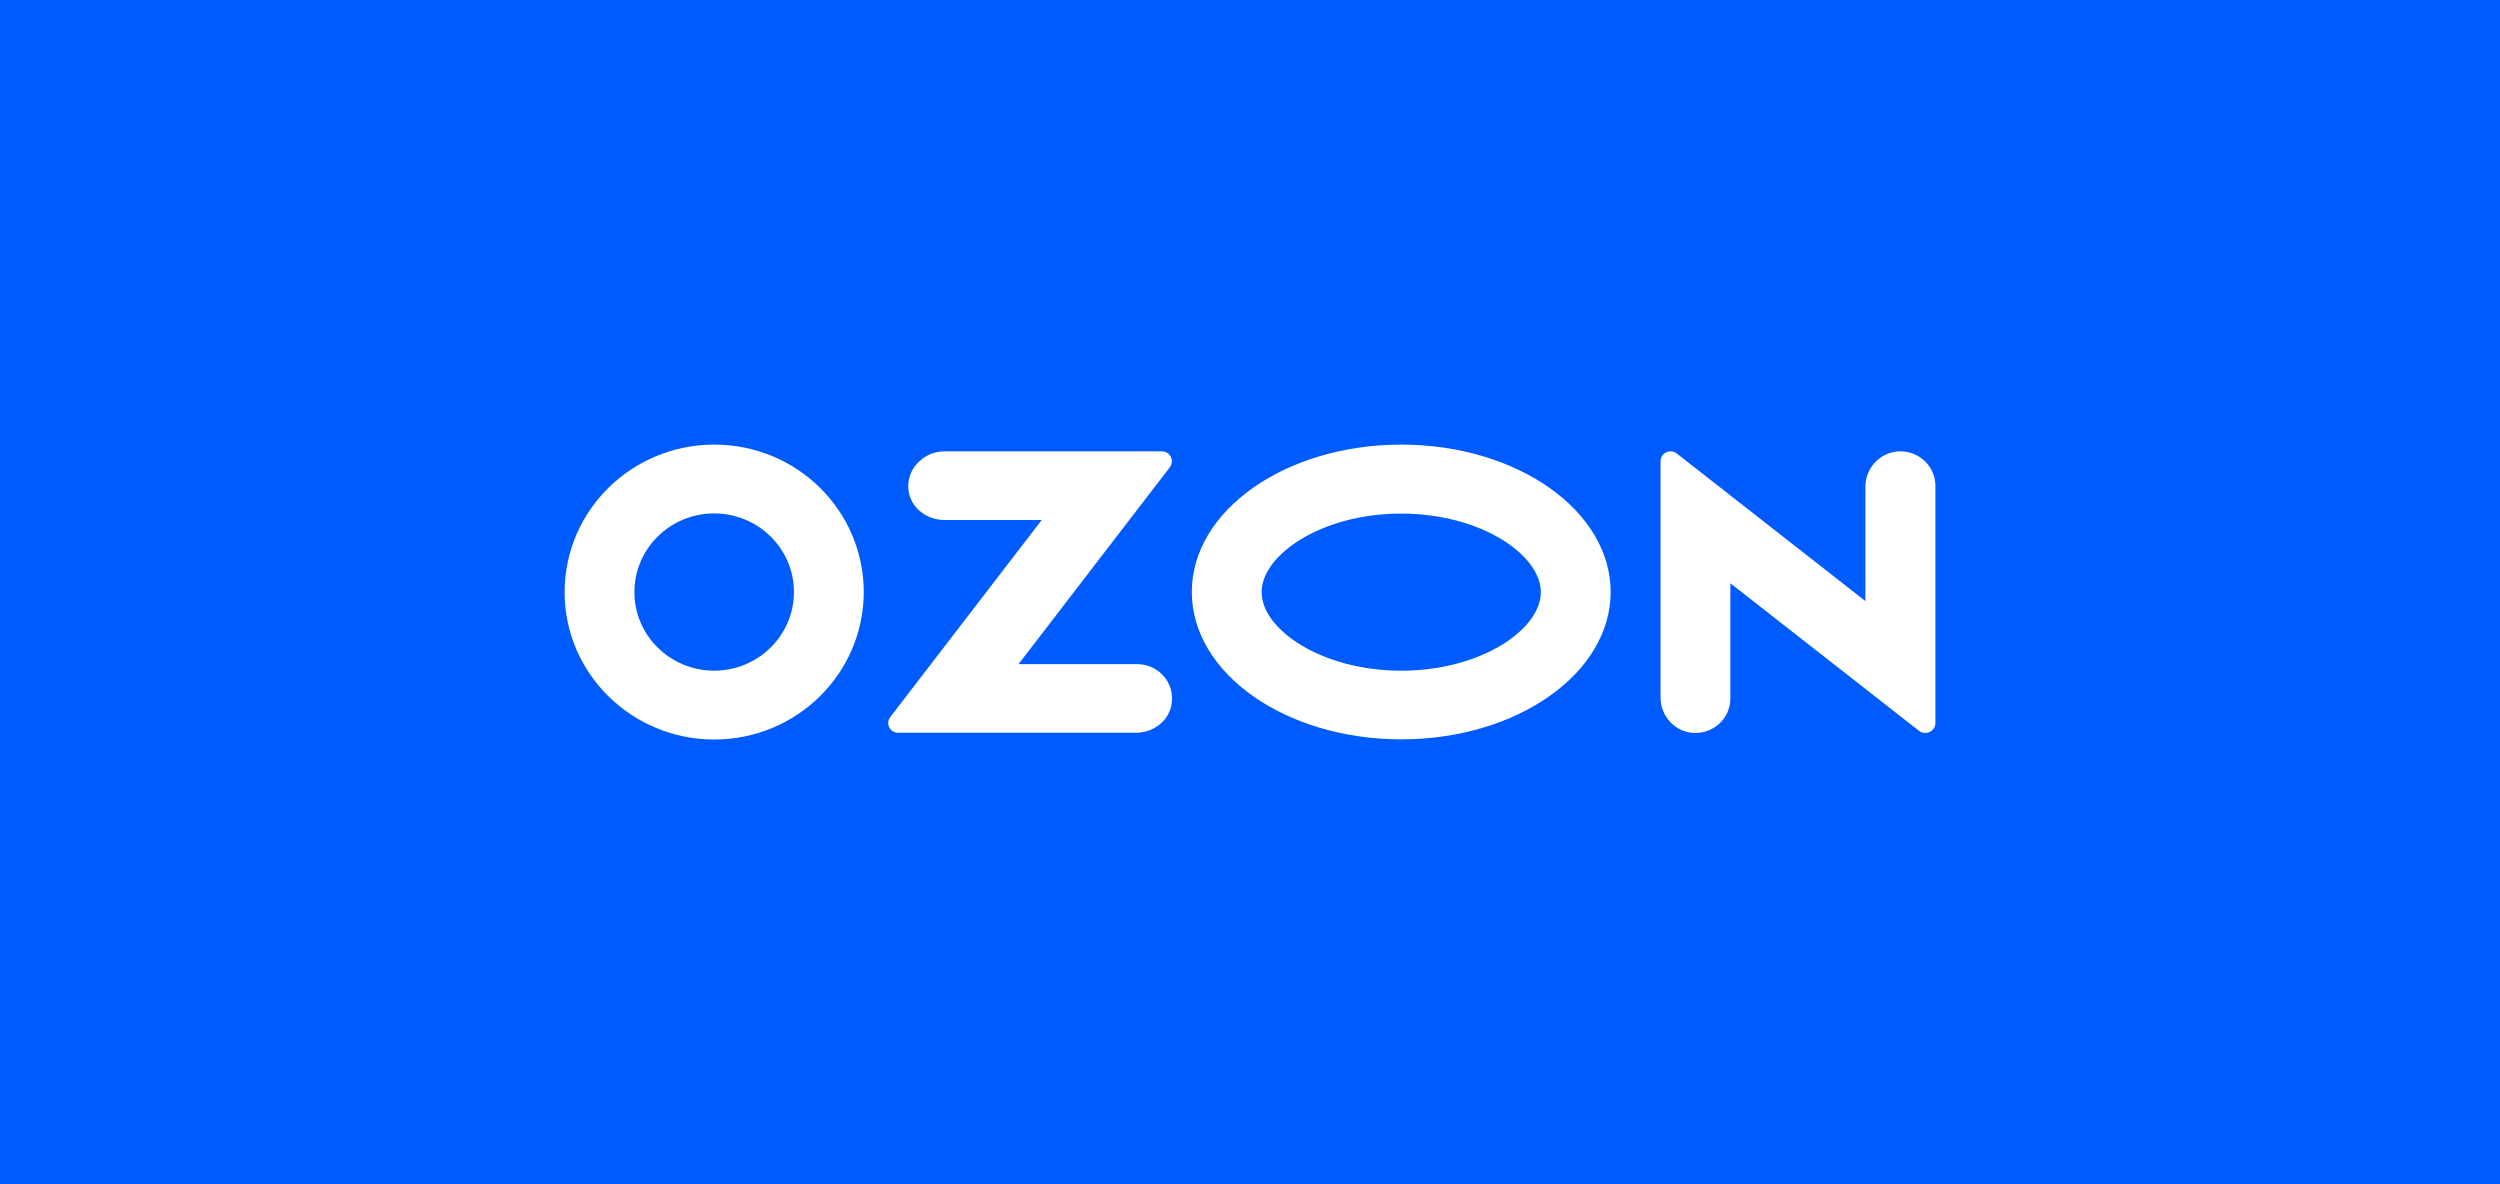 <?xml version="1.0" encoding="UTF-8"?> <svg xmlns="http://www.w3.org/2000/svg" width="76" height="36" viewBox="0 0 76 36" fill="none"><rect width="76" height="36" fill="#005BFF"></rect><path d="M42.597 13.516C39.081 13.516 36.231 15.52 36.231 17.996C36.231 20.472 39.081 22.476 42.597 22.476C46.114 22.476 48.964 20.472 48.964 17.996C48.964 15.52 46.114 13.516 42.597 13.516ZM42.597 20.389C40.169 20.389 38.353 19.13 38.353 18.001C38.353 16.873 40.169 15.613 42.597 15.613C45.025 15.613 46.842 16.873 46.842 18.001C46.842 19.13 45.031 20.389 42.597 20.389Z" fill="white"></path><path d="M21.714 13.516C19.203 13.516 17.169 15.52 17.164 17.996C17.164 20.472 19.197 22.476 21.708 22.482C24.219 22.482 26.253 20.477 26.258 18.001C26.258 15.52 24.225 13.516 21.714 13.516ZM24.136 17.996C24.136 19.316 23.053 20.384 21.714 20.389C20.375 20.389 19.286 19.321 19.286 18.001C19.286 16.681 20.369 15.608 21.708 15.608C23.047 15.608 24.136 16.676 24.136 17.996Z" fill="white"></path><path d="M34.569 20.189H30.964L35.564 14.203C35.714 14.005 35.575 13.721 35.319 13.721H28.708C28.053 13.721 27.492 14.312 27.631 14.98C27.73 15.473 28.197 15.807 28.708 15.807H31.669L27.064 21.799C26.914 21.997 27.053 22.276 27.303 22.276H34.531C35.042 22.276 35.508 21.942 35.608 21.449C35.747 20.775 35.225 20.189 34.569 20.189Z" fill="white"></path><path d="M58.836 14.768V21.981C58.836 22.047 58.814 22.112 58.77 22.167C58.664 22.299 58.469 22.32 58.336 22.216L52.603 17.731V21.236C52.603 21.828 52.108 22.299 51.508 22.282C50.931 22.266 50.481 21.778 50.481 21.209V14.023C50.481 13.951 50.503 13.886 50.547 13.831C50.653 13.705 50.847 13.683 50.975 13.787L56.708 18.273V14.795C56.708 14.225 57.158 13.743 57.731 13.721C58.336 13.7 58.836 14.176 58.836 14.768Z" fill="white"></path></svg> 